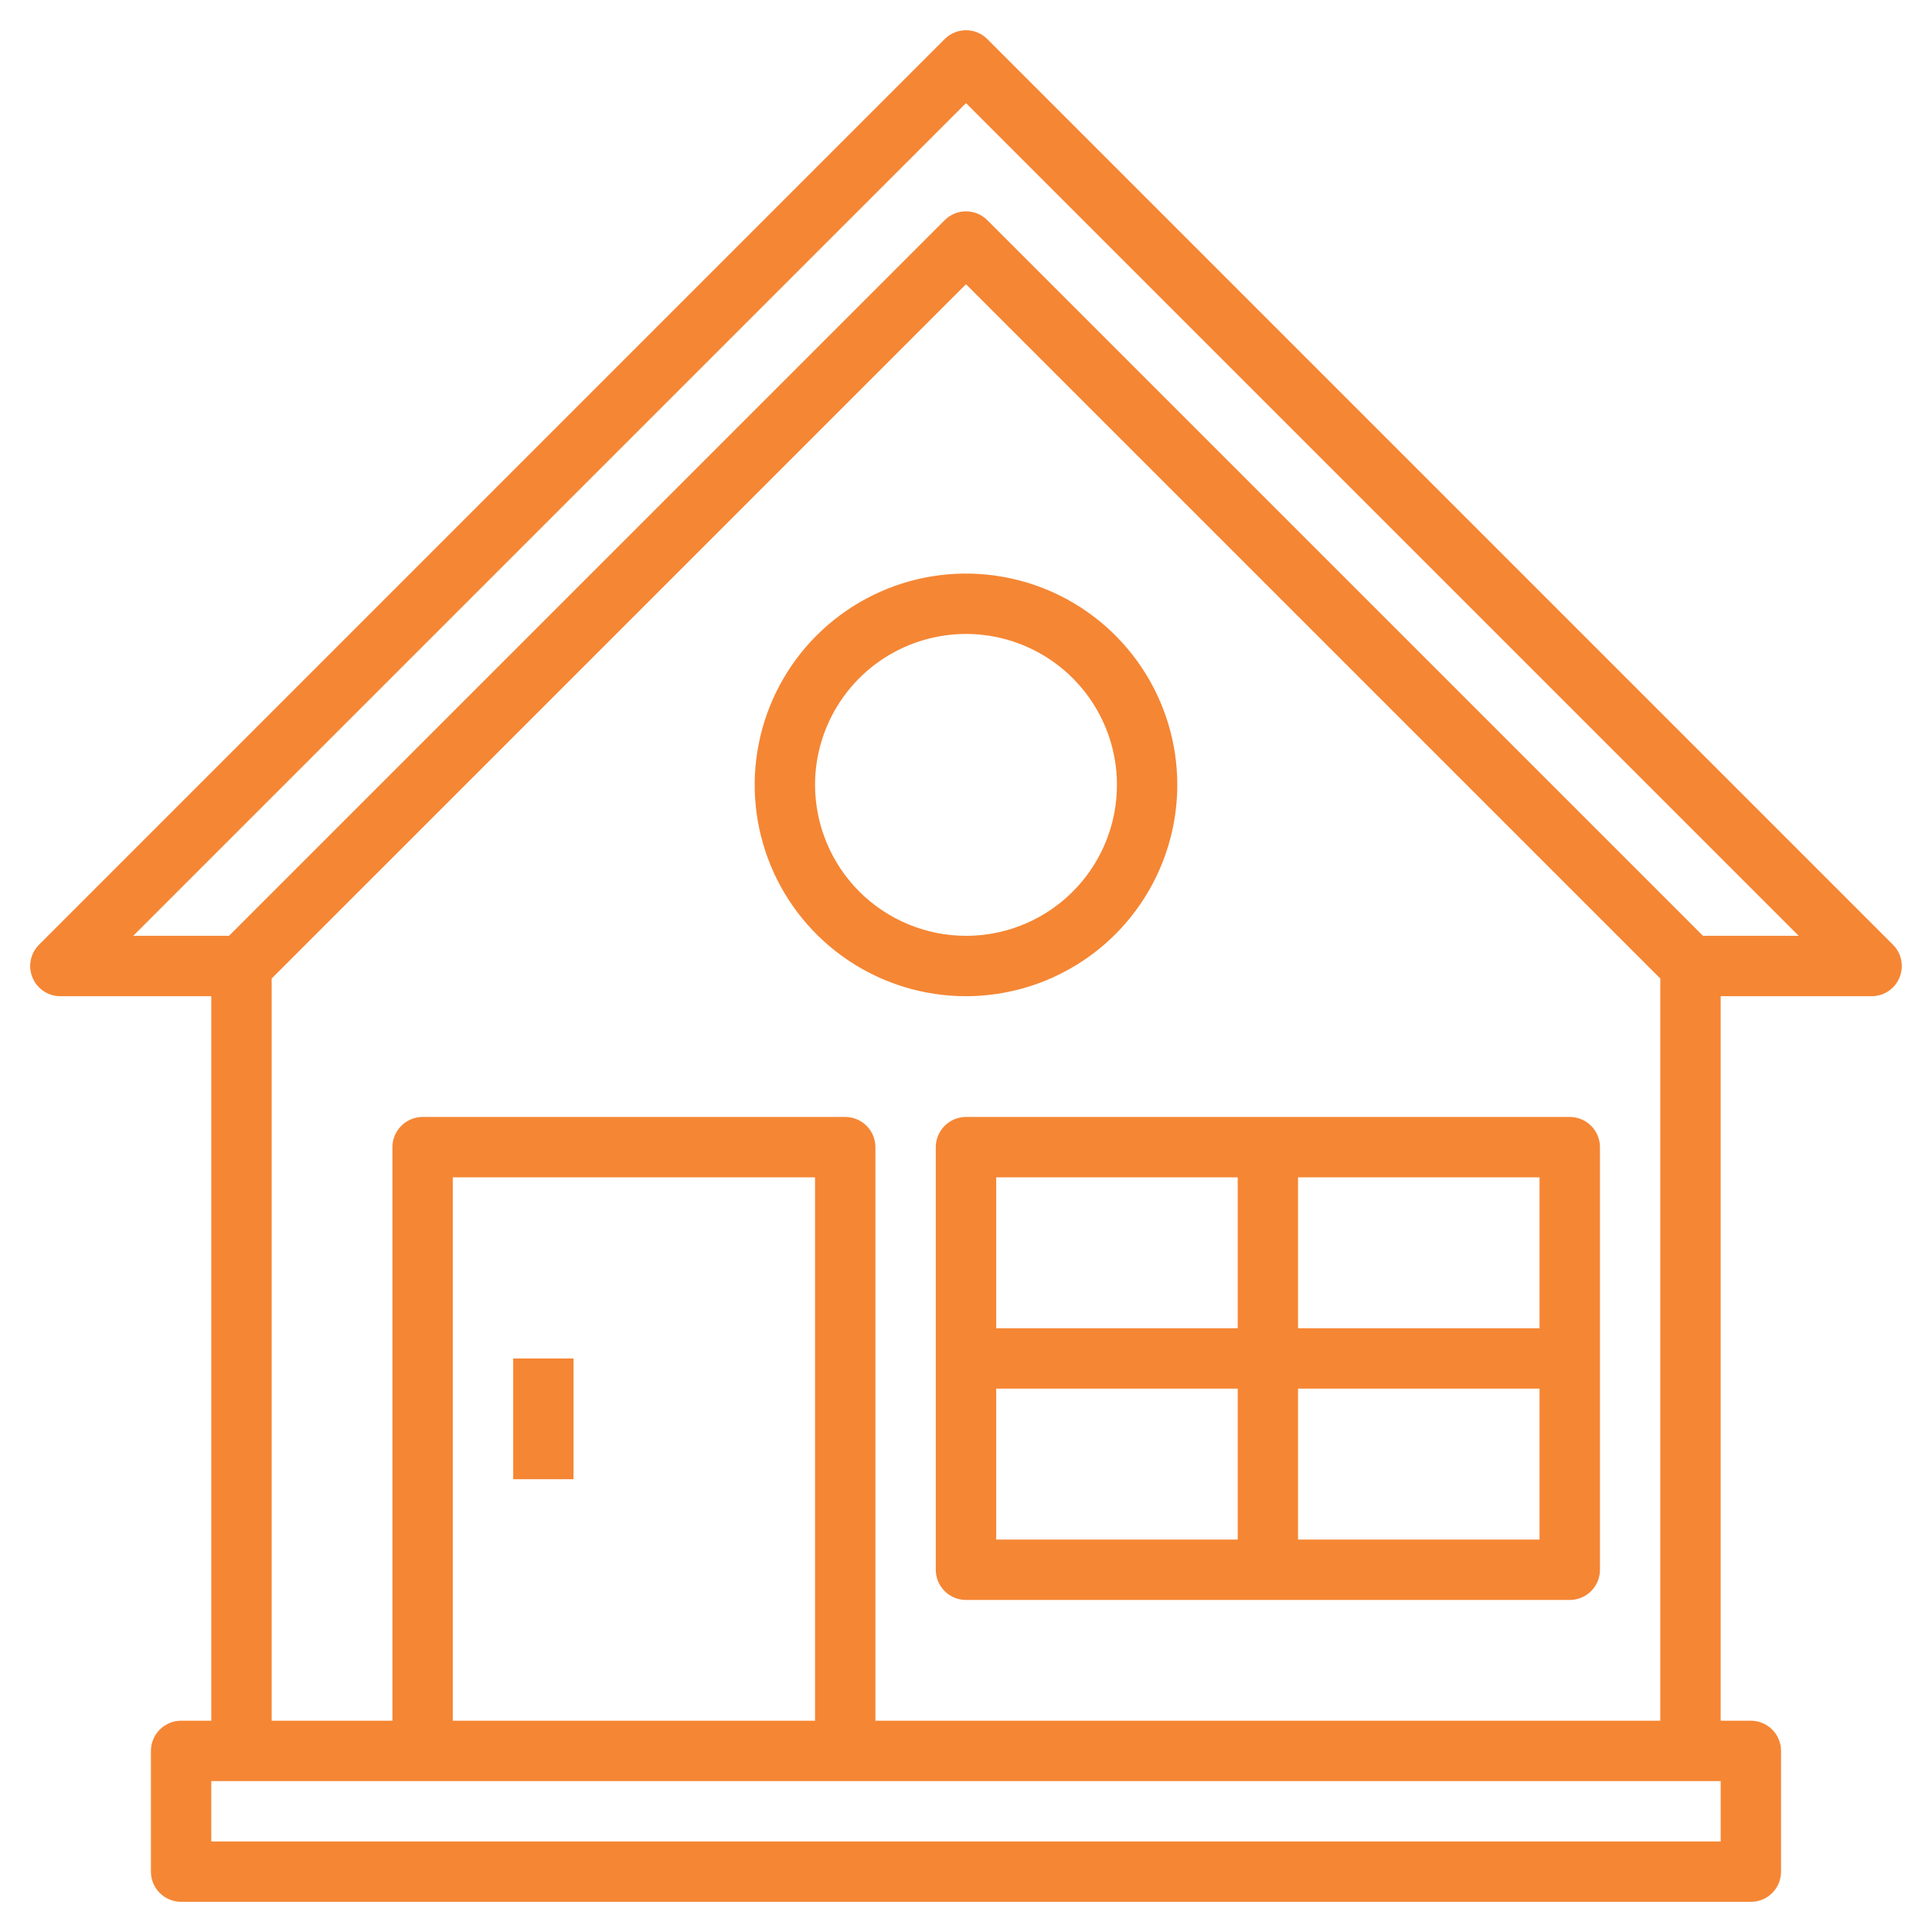 <svg xmlns="http://www.w3.org/2000/svg" width="44" height="44" viewBox="0 0 44 44" fill="none"><g clip-path="url(#clip0)"><path d="M43.111 21.515L22.486 0.89C22.357 0.761 22.182 0.688 22 0.688C21.818 0.688 21.643 0.761 21.514 0.89L0.889 21.515C0.793 21.611 0.727 21.733 0.701 21.867C0.674 22 0.688 22.138 0.74 22.264C0.792 22.39 0.88 22.497 0.993 22.572C1.106 22.648 1.239 22.688 1.375 22.688H4.812V39.188H4.125C3.943 39.188 3.768 39.261 3.639 39.39C3.51 39.519 3.437 39.694 3.437 39.876V42.626C3.437 42.808 3.51 42.983 3.639 43.112C3.768 43.241 3.943 43.313 4.125 43.313H39.875C40.057 43.313 40.232 43.241 40.361 43.112C40.49 42.983 40.562 42.808 40.562 42.626V39.876C40.562 39.694 40.49 39.519 40.361 39.39C40.232 39.261 40.057 39.188 39.875 39.188H39.187V22.688H42.625C42.761 22.688 42.894 22.648 43.007 22.572C43.12 22.497 43.208 22.39 43.26 22.264C43.312 22.138 43.325 22 43.299 21.867C43.273 21.733 43.207 21.611 43.111 21.515ZM39.187 41.938H4.812V40.563H39.187V41.938ZM18.562 39.188H10.312V26.813H18.562V39.188ZM19.937 39.188V26.126C19.937 25.944 19.865 25.769 19.736 25.64C19.607 25.511 19.432 25.438 19.25 25.438H9.625C9.443 25.438 9.268 25.511 9.139 25.64C9.01 25.769 8.937 25.944 8.937 26.126V39.188H6.187V22.285L22 6.473L37.812 22.285V39.188H19.937ZM38.785 21.313L22.486 5.015C22.357 4.886 22.182 4.813 22 4.813C21.818 4.813 21.643 4.886 21.514 5.015L5.215 21.313H3.034L22 2.348L40.965 21.313H38.785Z" fill="#F58634"></path><path d="M26.812 17.875C26.812 16.924 26.53 15.993 26.001 15.202C25.473 14.41 24.721 13.794 23.842 13.429C22.962 13.065 21.995 12.97 21.061 13.155C20.128 13.341 19.27 13.8 18.597 14.473C17.924 15.146 17.466 16.003 17.28 16.937C17.094 17.87 17.19 18.838 17.554 19.717C17.918 20.596 18.535 21.348 19.326 21.877C20.118 22.406 21.048 22.688 22 22.688C23.276 22.686 24.499 22.179 25.401 21.277C26.303 20.375 26.811 19.151 26.812 17.875ZM18.562 17.875C18.562 17.196 18.764 16.531 19.142 15.966C19.52 15.4 20.056 14.96 20.684 14.7C21.313 14.44 22.004 14.371 22.671 14.504C23.337 14.637 23.95 14.964 24.431 15.445C24.911 15.926 25.239 16.538 25.372 17.205C25.504 17.872 25.436 18.563 25.176 19.191C24.916 19.819 24.475 20.356 23.91 20.734C23.345 21.111 22.68 21.313 22 21.313C21.089 21.312 20.215 20.949 19.57 20.305C18.926 19.66 18.564 18.787 18.562 17.875Z" fill="#F58634"></path><path d="M35.75 25.438H22C21.818 25.438 21.643 25.51 21.514 25.639C21.385 25.768 21.312 25.943 21.312 26.125V35.751C21.312 35.933 21.385 36.108 21.514 36.237C21.643 36.366 21.818 36.438 22 36.438H35.75C35.932 36.438 36.107 36.366 36.236 36.237C36.365 36.108 36.438 35.933 36.438 35.751V26.125C36.438 25.943 36.365 25.768 36.236 25.639C36.107 25.51 35.932 25.438 35.75 25.438ZM35.062 30.25H29.562V26.813H35.062V30.25ZM28.188 26.813V30.25H22.688V26.813H28.188ZM22.688 31.625H28.188V35.063H22.688V31.625ZM29.562 35.063V31.625H35.062V35.063H29.562Z" fill="#F58634"></path><path d="M13.062 30.938H11.688V33.688H13.062V30.938Z" fill="#F58634"></path></g><defs><clipPath id="clip0"><rect width="44" height="44" fill="white" transform="translate(0 0)"></rect></clipPath></defs></svg>